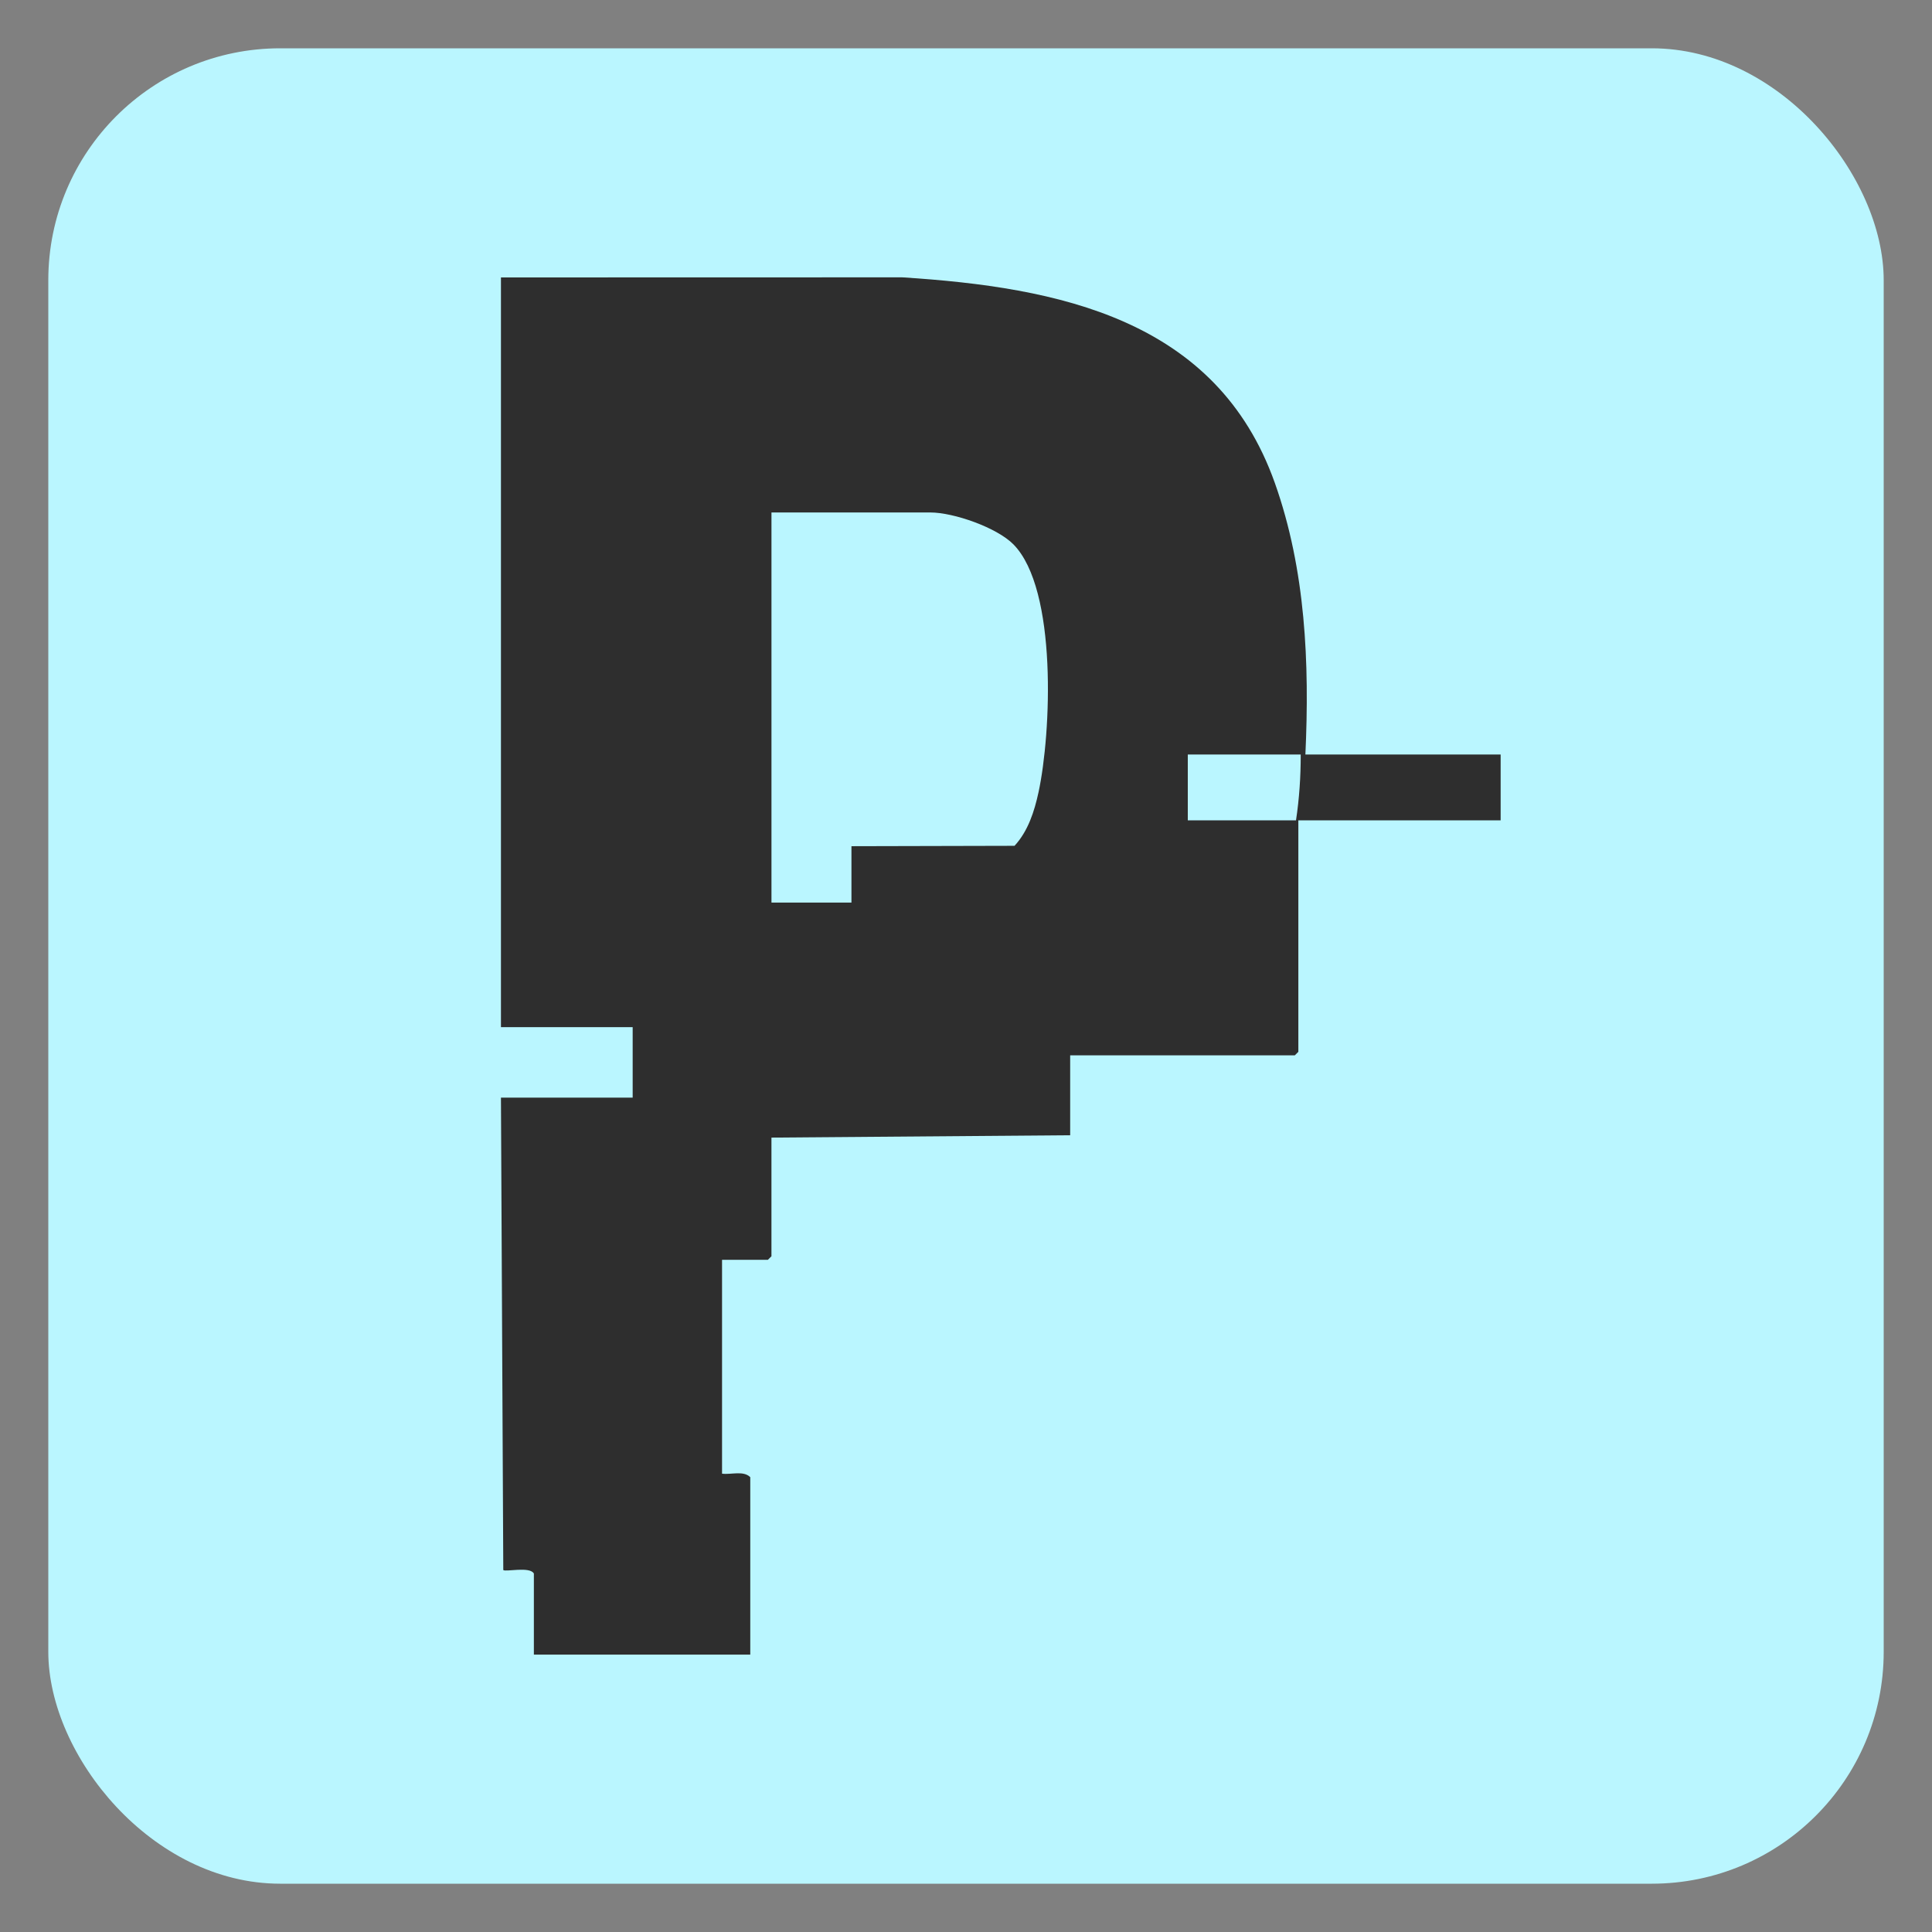 <?xml version="1.0" encoding="UTF-8"?>
<svg id="Capa_1" xmlns="http://www.w3.org/2000/svg" version="1.1" viewBox="0 0 1000 1000">
  <rect x="0" y="0" width="1000" height="1000" fill="#808080" stroke="none"/>
  <!-- Generator: Adobe Illustrator 29.6.1, SVG Export Plug-In . SVG Version: 2.1.1 Build 9)  -->
  <defs>
    <style>
      .st0 {
        fill: #baf6ff;
      }

      .st1 {
        fill: #2e2e2e;
      }
    </style>
  </defs>
  <rect class="st0" x="25" y="25" width="950" height="950" rx="120.03" ry="120.03"/>
  <path class="st1" d="M675.68,390.54h101.05v34.06h-104.71v119.82l-1.83,1.82h-116.27v41.36l-154.62,1.22v61.43l-1.83,1.82h-23.74v110.7c4.7.63,11.08-1.74,14.61,1.82v91.84h-112.01v-41.97c-2.01-3.81-14.74-.73-15.83-1.82l-1.21-244.51h68.18v-36.49h-68.18V143.6l207.63-.05c81.09,5.14,162.82,21.55,192.95,106.47,15.95,44.96,17.97,93.2,15.8,140.52ZM440.7,437.99l84.42-.2c7.03-7.61,10.28-17.86,12.42-27.74,6.55-30.28,9.92-104.97-12.96-128.25-8.57-8.72-30.92-16.55-43.09-16.55h-82.18v201.93h41.4v-29.2ZM673.24,390.54h-58.44v34.06h56.01c1.7-11.22,2.47-22.73,2.44-34.06Z"/>
</svg>
